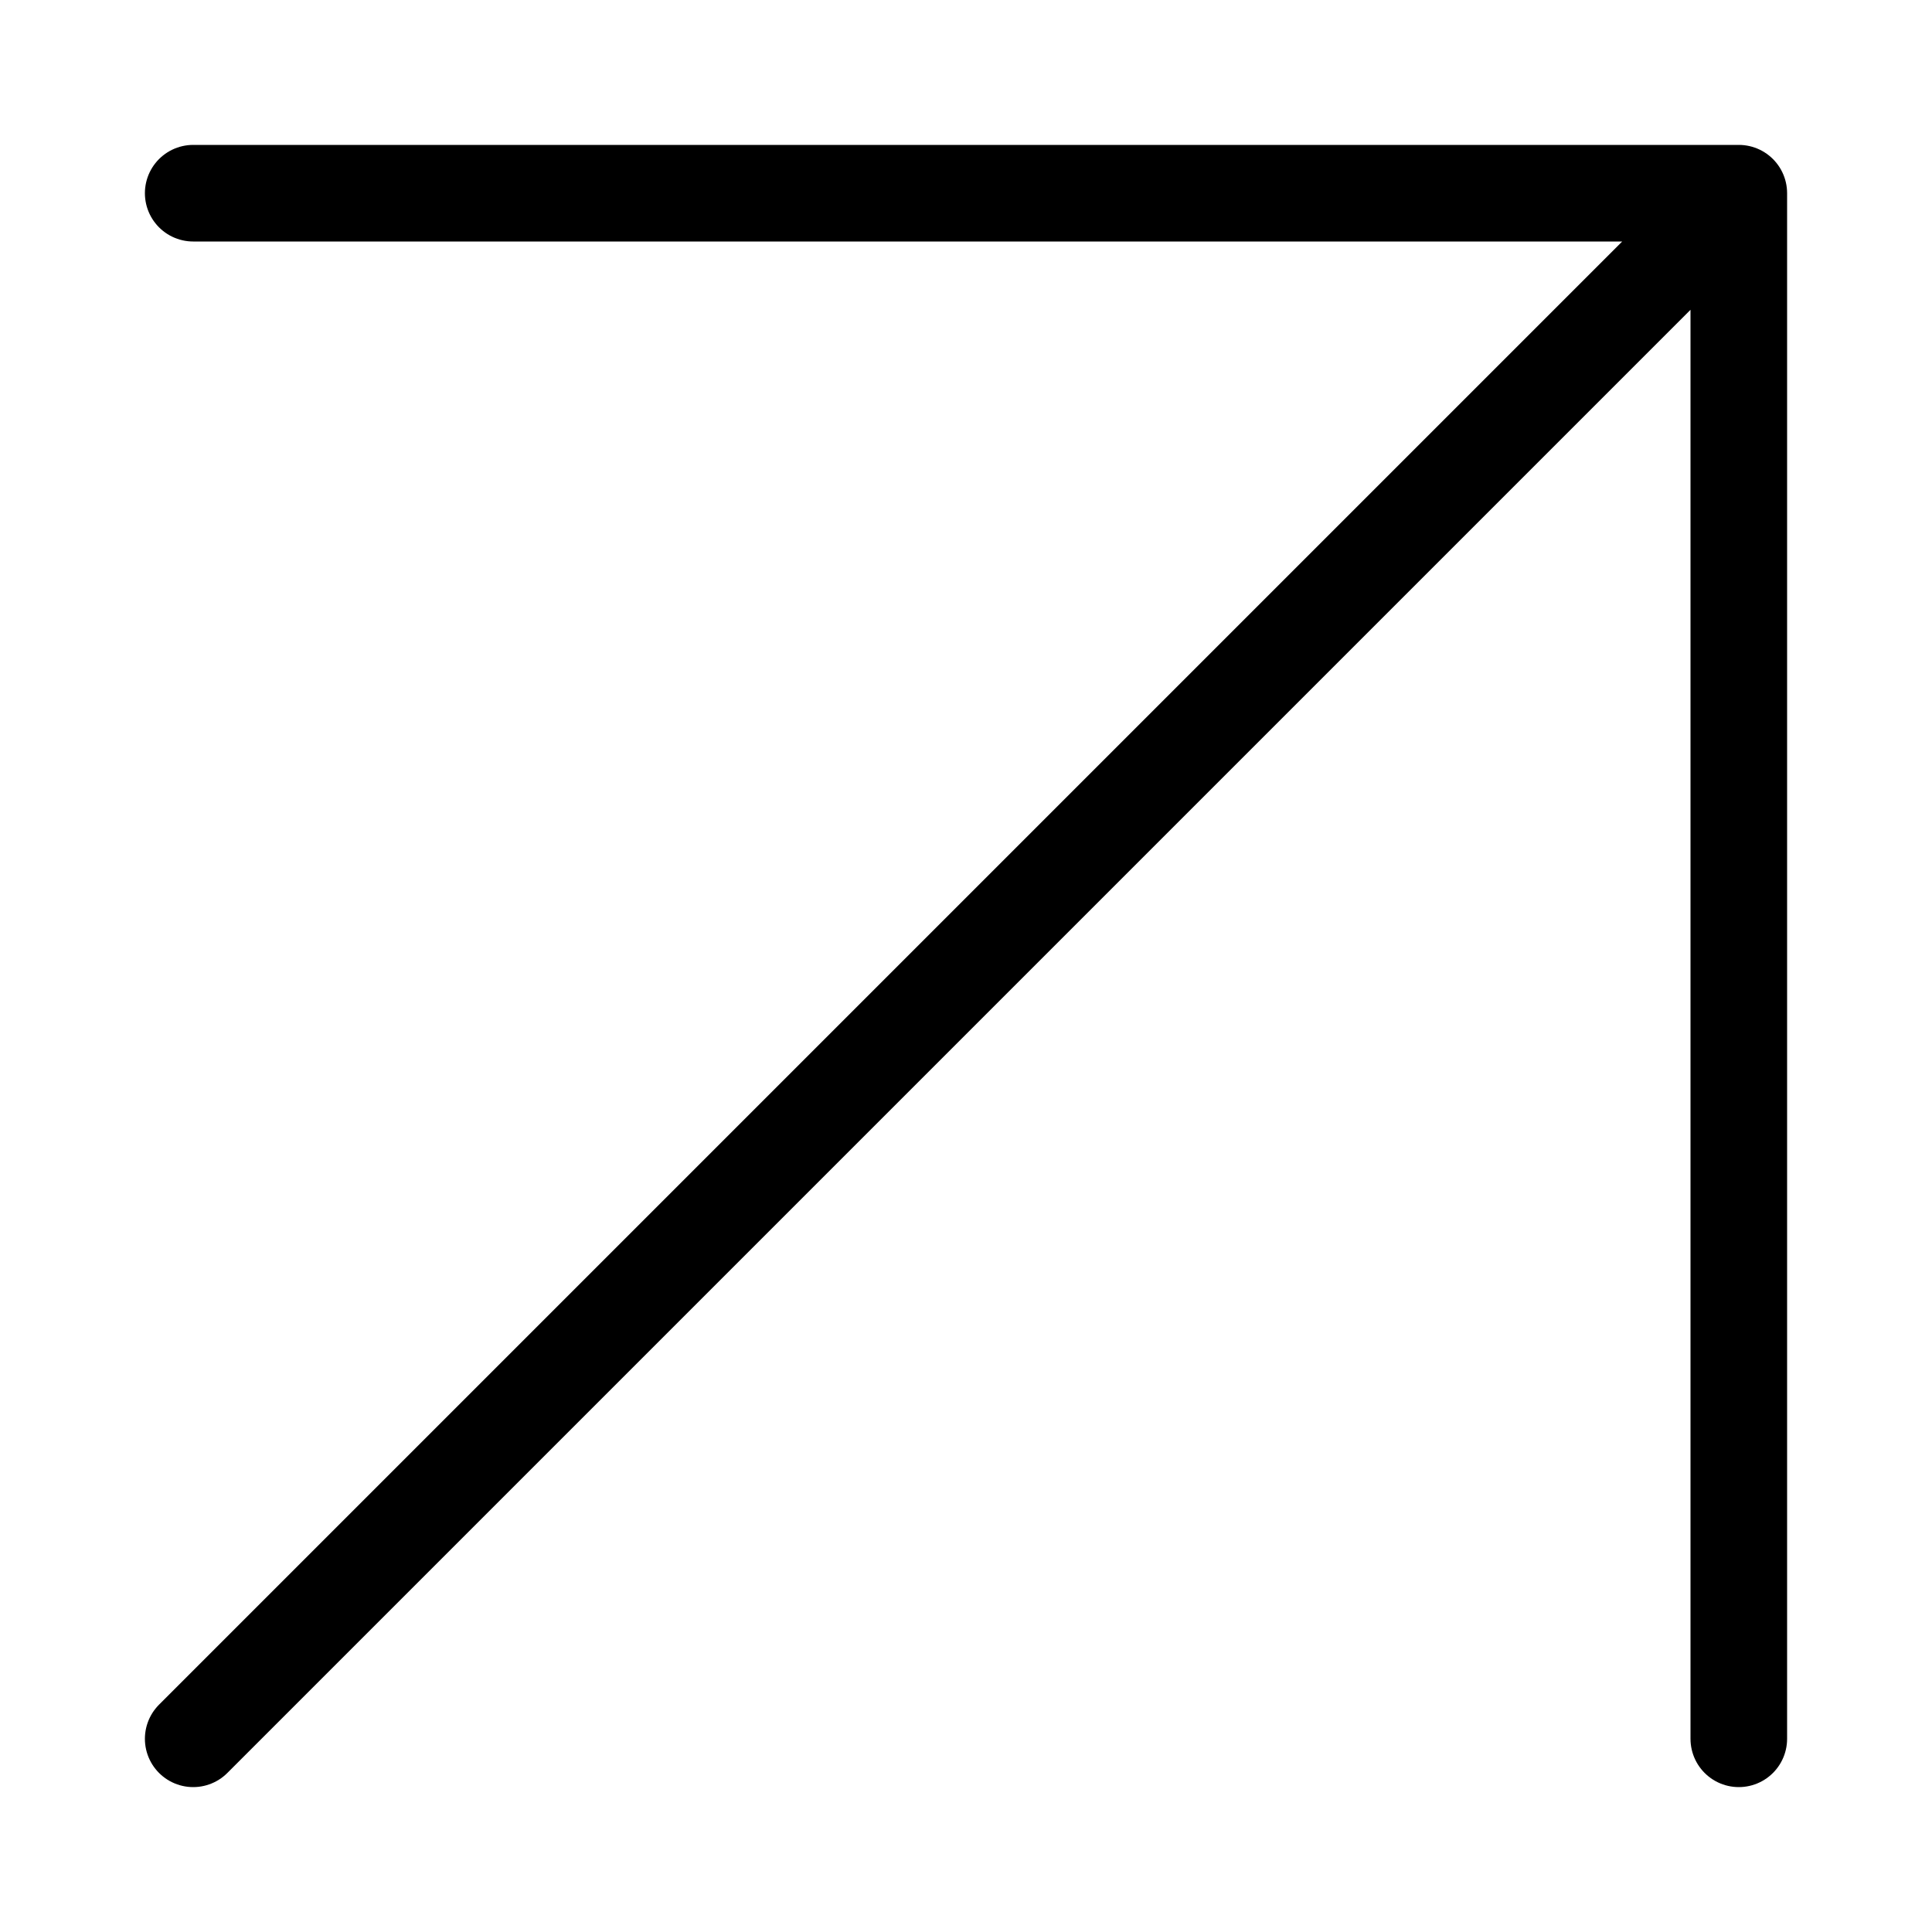 <svg width="20" height="20" viewBox="0 0 20 20" fill="none" xmlns="http://www.w3.org/2000/svg">
<path d="M18 18V2M18 2H2M18 2L2 18" stroke="black" stroke-miterlimit="3.994" stroke-linecap="round" stroke-linejoin="round"/>
</svg>
